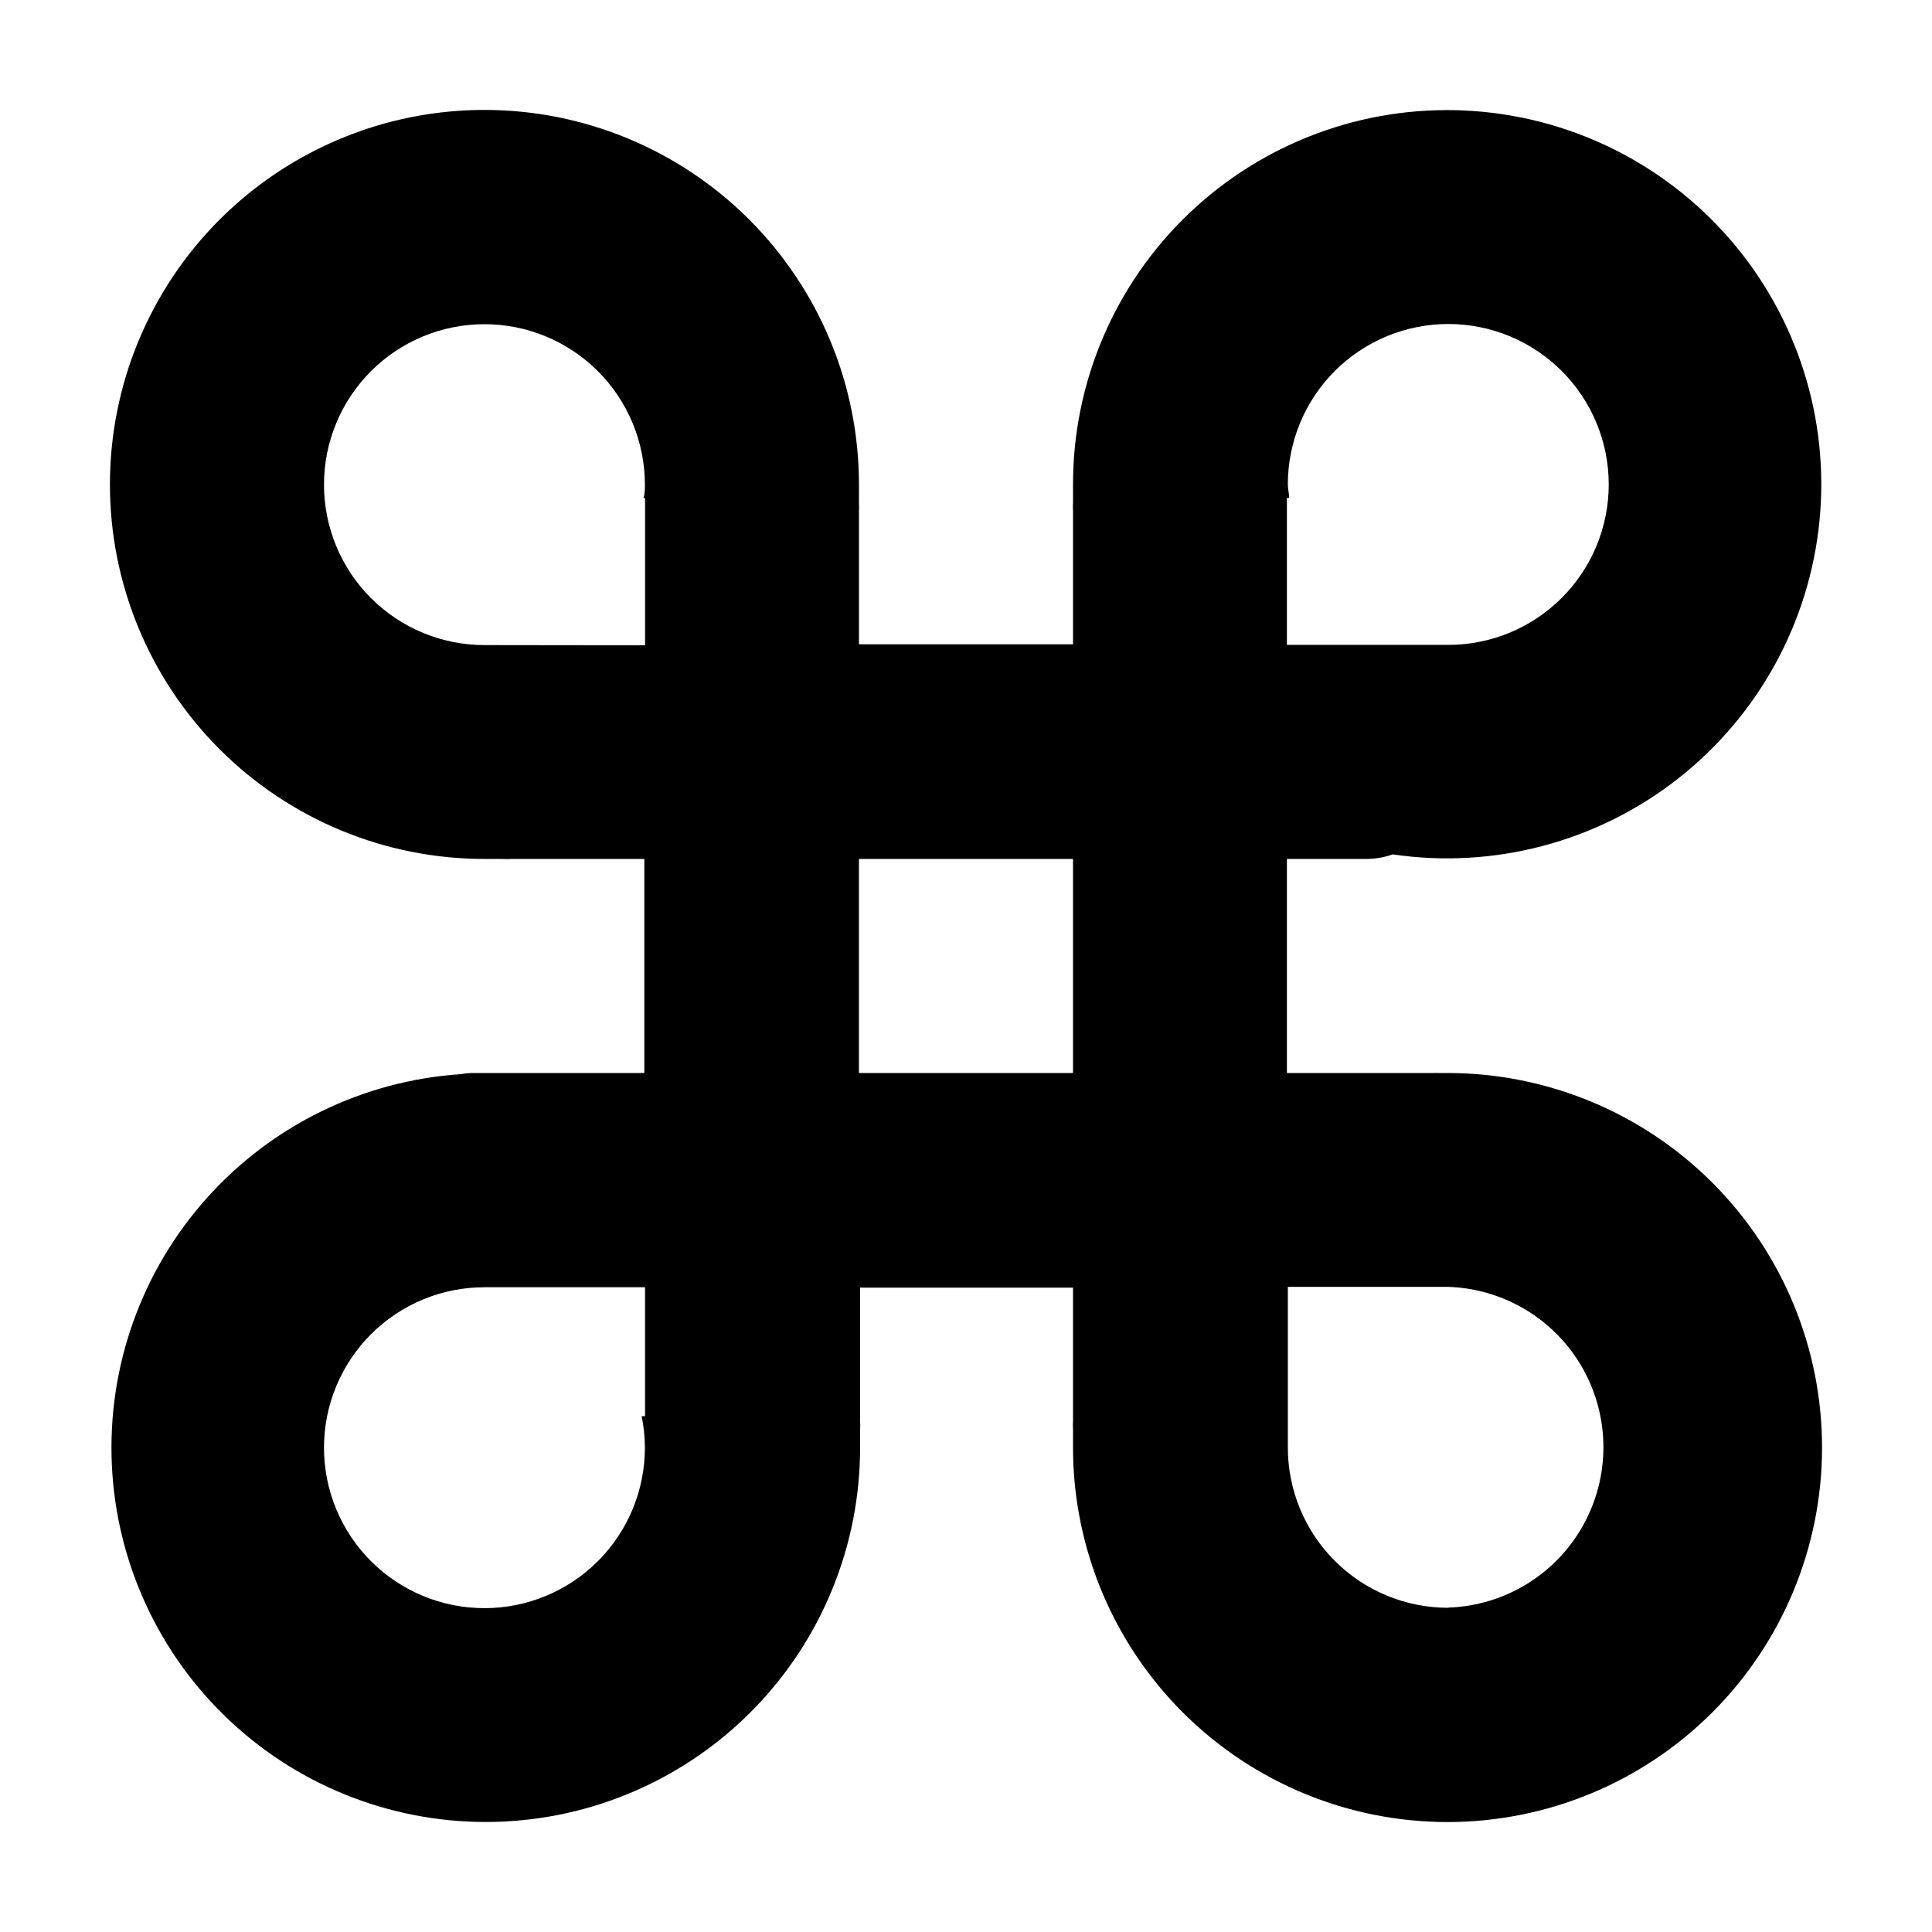 <?xml version="1.0" encoding="UTF-8"?>
<!-- Uploaded to: SVG Repo, www.svgrepo.com, Generator: SVG Repo Mixer Tools -->
<svg fill="#000000" width="800px" height="800px" version="1.1" viewBox="144 144 512 512" xmlns="http://www.w3.org/2000/svg">
 <path d="m527.61 428.36h-2.418c-0.387-0.031-0.773-0.031-1.16 0h-38.992v-56.73h21.312-0.004c2.301-0.035 4.582-0.445 6.754-1.207 26.848 3.941 54.137-3.289 75.508-20.012 21.371-16.723 34.953-41.473 37.582-68.48 2.629-27.008-5.926-53.914-23.668-74.441-17.746-20.531-43.129-32.891-70.234-34.199-27.102-1.309-53.559 8.551-73.199 27.273-19.641 18.727-30.746 44.68-30.73 71.816v4.734 0.004c-0.051 0.785-0.051 1.578 0 2.367v35.266h-56.73v-35.266c0.055-0.789 0.055-1.582 0-2.367v-4.734-0.004c0-26.32-10.457-51.566-29.07-70.18s-43.855-29.07-70.18-29.07c-26.32 0-51.566 10.457-70.18 29.07s-29.07 43.859-29.07 70.18c0 26.324 10.457 51.566 29.07 70.18s43.859 29.07 70.18 29.07h4.535c0.855 0.051 1.715 0.051 2.57 0h35.266v56.73h-45.746c-0.965 0.016-1.926 0.117-2.871 0.301-25.875 1.727-50.047 13.516-67.336 32.844-17.289 19.328-26.324 44.66-25.164 70.566 1.156 25.906 12.414 50.332 31.359 68.039 18.945 17.711 44.07 27.297 69.996 26.707 25.926-0.59 50.59-11.309 68.711-29.863 18.121-18.551 28.254-43.461 28.234-69.395v-4.684c0.047-0.789 0.047-1.582 0-2.371v-35.266h56.426v35.266c-0.051 0.789-0.051 1.582 0 2.371v4.684c-0.012 26.328 10.434 51.578 29.039 70.203 18.609 18.621 43.852 29.09 70.176 29.098 26.328 0.008 51.578-10.441 70.199-29.051 18.617-18.609 29.082-43.855 29.086-70.184 0.004-26.324-10.449-51.574-29.062-70.191s-43.863-29.074-70.188-29.074zm-42.57-152.4h0.602c0-1.211-0.352-2.367-0.352-3.578 0-11.277 4.481-22.094 12.453-30.066 7.977-7.973 18.793-12.453 30.07-12.453s22.09 4.481 30.066 12.453c7.973 7.973 12.453 18.789 12.453 30.066 0 11.277-4.481 22.094-12.453 30.066-7.977 7.977-18.789 12.457-30.066 12.457h-42.773zm-212.66 38.996c-11.277 0-22.094-4.481-30.066-12.457-7.973-7.973-12.453-18.789-12.453-30.066s4.481-22.094 12.453-30.066c7.973-7.977 18.789-12.453 30.066-12.453 11.277 0 22.094 4.477 30.066 12.453 7.977 7.973 12.457 18.789 12.457 30.066 0 1.211 0 2.367-0.352 3.578h0.402v38.996zm42.57 204.34h-0.906c0.566 2.734 0.852 5.519 0.859 8.312 0.012 11.281-4.457 22.105-12.426 30.09s-18.781 12.473-30.062 12.48c-11.281 0.012-22.102-4.465-30.082-12.434-7.984-7.973-12.469-18.789-12.473-30.07-0.004-11.281 4.473-22.098 12.445-30.078 7.977-7.977 18.793-12.461 30.074-12.461h42.57zm56.68-90.938v-56.73h56.73v56.73zm156.18 141.72h0.004c-11.273 0.012-22.09-4.457-30.066-12.422-7.977-7.969-12.457-18.777-12.457-30.051v-42.57h42.574c14.832 0.508 28.328 8.719 35.602 21.656 7.273 12.941 7.273 28.738 0 41.676s-20.77 21.148-35.602 21.66z" fill-rule="evenodd"/>
</svg>